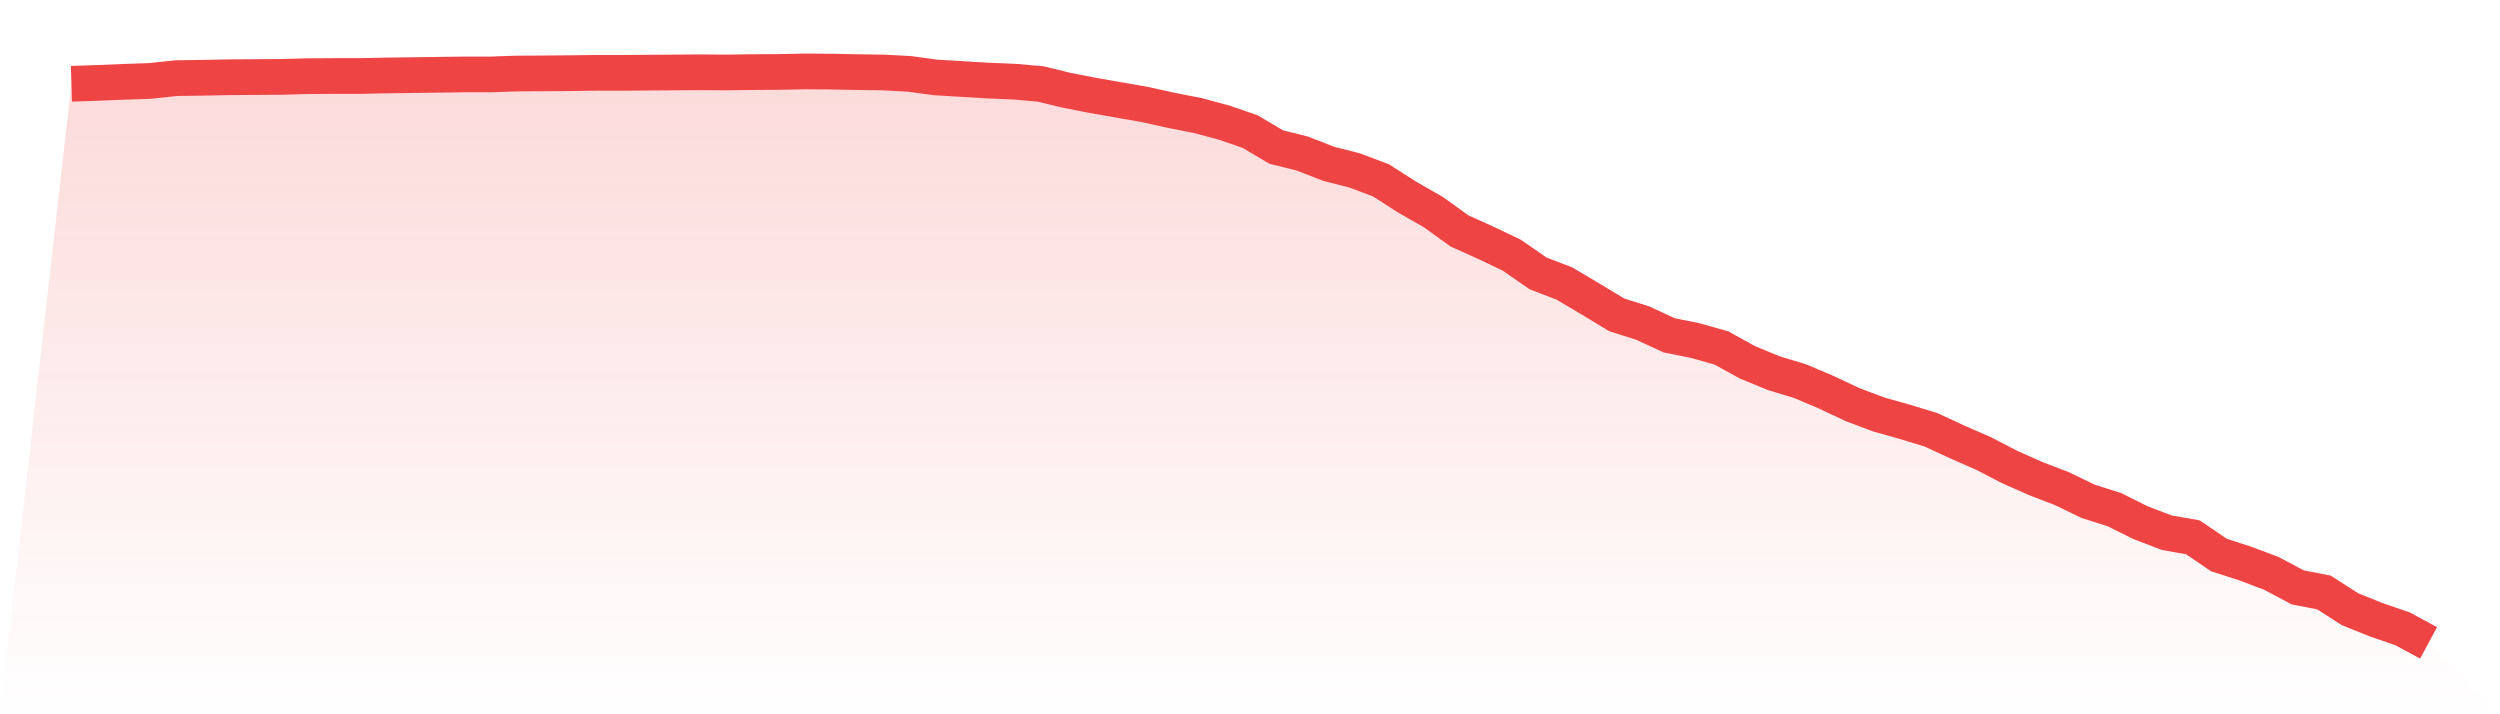 <svg viewBox="0 0 140 40" xmlns="http://www.w3.org/2000/svg">
<defs>
<linearGradient id="gradient" x1="0" x2="0" y1="0" y2="1">
<stop offset="0%" stop-color="#ef4444" stop-opacity="0.2"/>
<stop offset="100%" stop-color="#ef4444" stop-opacity="0"/>
</linearGradient>
</defs>
<path d="M4,4.691 L4,4.691 L5.467,4.642 L6.933,4.582 L8.4,4.533 L9.867,4.375 L11.333,4.355 L12.8,4.326 L14.267,4.316 L15.733,4.306 L17.2,4.267 L18.667,4.257 L20.133,4.257 L21.6,4.227 L23.067,4.207 L24.533,4.188 L26,4.168 L27.467,4.168 L28.933,4.118 L30.4,4.109 L31.867,4.099 L33.333,4.079 L34.8,4.079 L36.267,4.069 L37.733,4.059 L39.2,4.049 L40.667,4.059 L42.133,4.039 L43.6,4.03 L45.067,4 L46.533,4.01 L48,4.039 L49.467,4.059 L50.933,4.138 L52.4,4.336 L53.867,4.424 L55.333,4.513 L56.8,4.572 L58.267,4.701 L59.733,5.056 L61.2,5.342 L62.667,5.599 L64.133,5.856 L65.6,6.181 L67.067,6.468 L68.533,6.862 L70,7.366 L71.467,8.234 L72.933,8.6 L74.4,9.172 L75.867,9.547 L77.333,10.1 L78.8,11.038 L80.267,11.877 L81.733,12.933 L83.2,13.594 L84.667,14.295 L86.133,15.312 L87.6,15.874 L89.067,16.743 L90.533,17.631 L92,18.095 L93.467,18.776 L94.933,19.072 L96.4,19.487 L97.867,20.296 L99.333,20.898 L100.8,21.342 L102.267,21.964 L103.733,22.655 L105.2,23.208 L106.667,23.622 L108.133,24.067 L109.6,24.748 L111.067,25.389 L112.533,26.149 L114,26.801 L115.467,27.363 L116.933,28.074 L118.4,28.538 L119.867,29.268 L121.333,29.831 L122.8,30.088 L124.267,31.085 L125.733,31.558 L127.2,32.111 L128.667,32.891 L130.133,33.177 L131.6,34.115 L133.067,34.707 L134.533,35.21 L136,36 L140,40 L0,40 z" fill="url(#gradient)"/>
<path d="M4,4.691 L4,4.691 L5.467,4.642 L6.933,4.582 L8.4,4.533 L9.867,4.375 L11.333,4.355 L12.8,4.326 L14.267,4.316 L15.733,4.306 L17.2,4.267 L18.667,4.257 L20.133,4.257 L21.6,4.227 L23.067,4.207 L24.533,4.188 L26,4.168 L27.467,4.168 L28.933,4.118 L30.4,4.109 L31.867,4.099 L33.333,4.079 L34.8,4.079 L36.267,4.069 L37.733,4.059 L39.2,4.049 L40.667,4.059 L42.133,4.039 L43.6,4.03 L45.067,4 L46.533,4.01 L48,4.039 L49.467,4.059 L50.933,4.138 L52.4,4.336 L53.867,4.424 L55.333,4.513 L56.8,4.572 L58.267,4.701 L59.733,5.056 L61.2,5.342 L62.667,5.599 L64.133,5.856 L65.6,6.181 L67.067,6.468 L68.533,6.862 L70,7.366 L71.467,8.234 L72.933,8.6 L74.4,9.172 L75.867,9.547 L77.333,10.1 L78.8,11.038 L80.267,11.877 L81.733,12.933 L83.2,13.594 L84.667,14.295 L86.133,15.312 L87.6,15.874 L89.067,16.743 L90.533,17.631 L92,18.095 L93.467,18.776 L94.933,19.072 L96.4,19.487 L97.867,20.296 L99.333,20.898 L100.8,21.342 L102.267,21.964 L103.733,22.655 L105.2,23.208 L106.667,23.622 L108.133,24.067 L109.6,24.748 L111.067,25.389 L112.533,26.149 L114,26.801 L115.467,27.363 L116.933,28.074 L118.4,28.538 L119.867,29.268 L121.333,29.831 L122.8,30.088 L124.267,31.085 L125.733,31.558 L127.2,32.111 L128.667,32.891 L130.133,33.177 L131.6,34.115 L133.067,34.707 L134.533,35.21 L136,36" fill="none" stroke="#ef4444" stroke-width="2"/>
</svg>